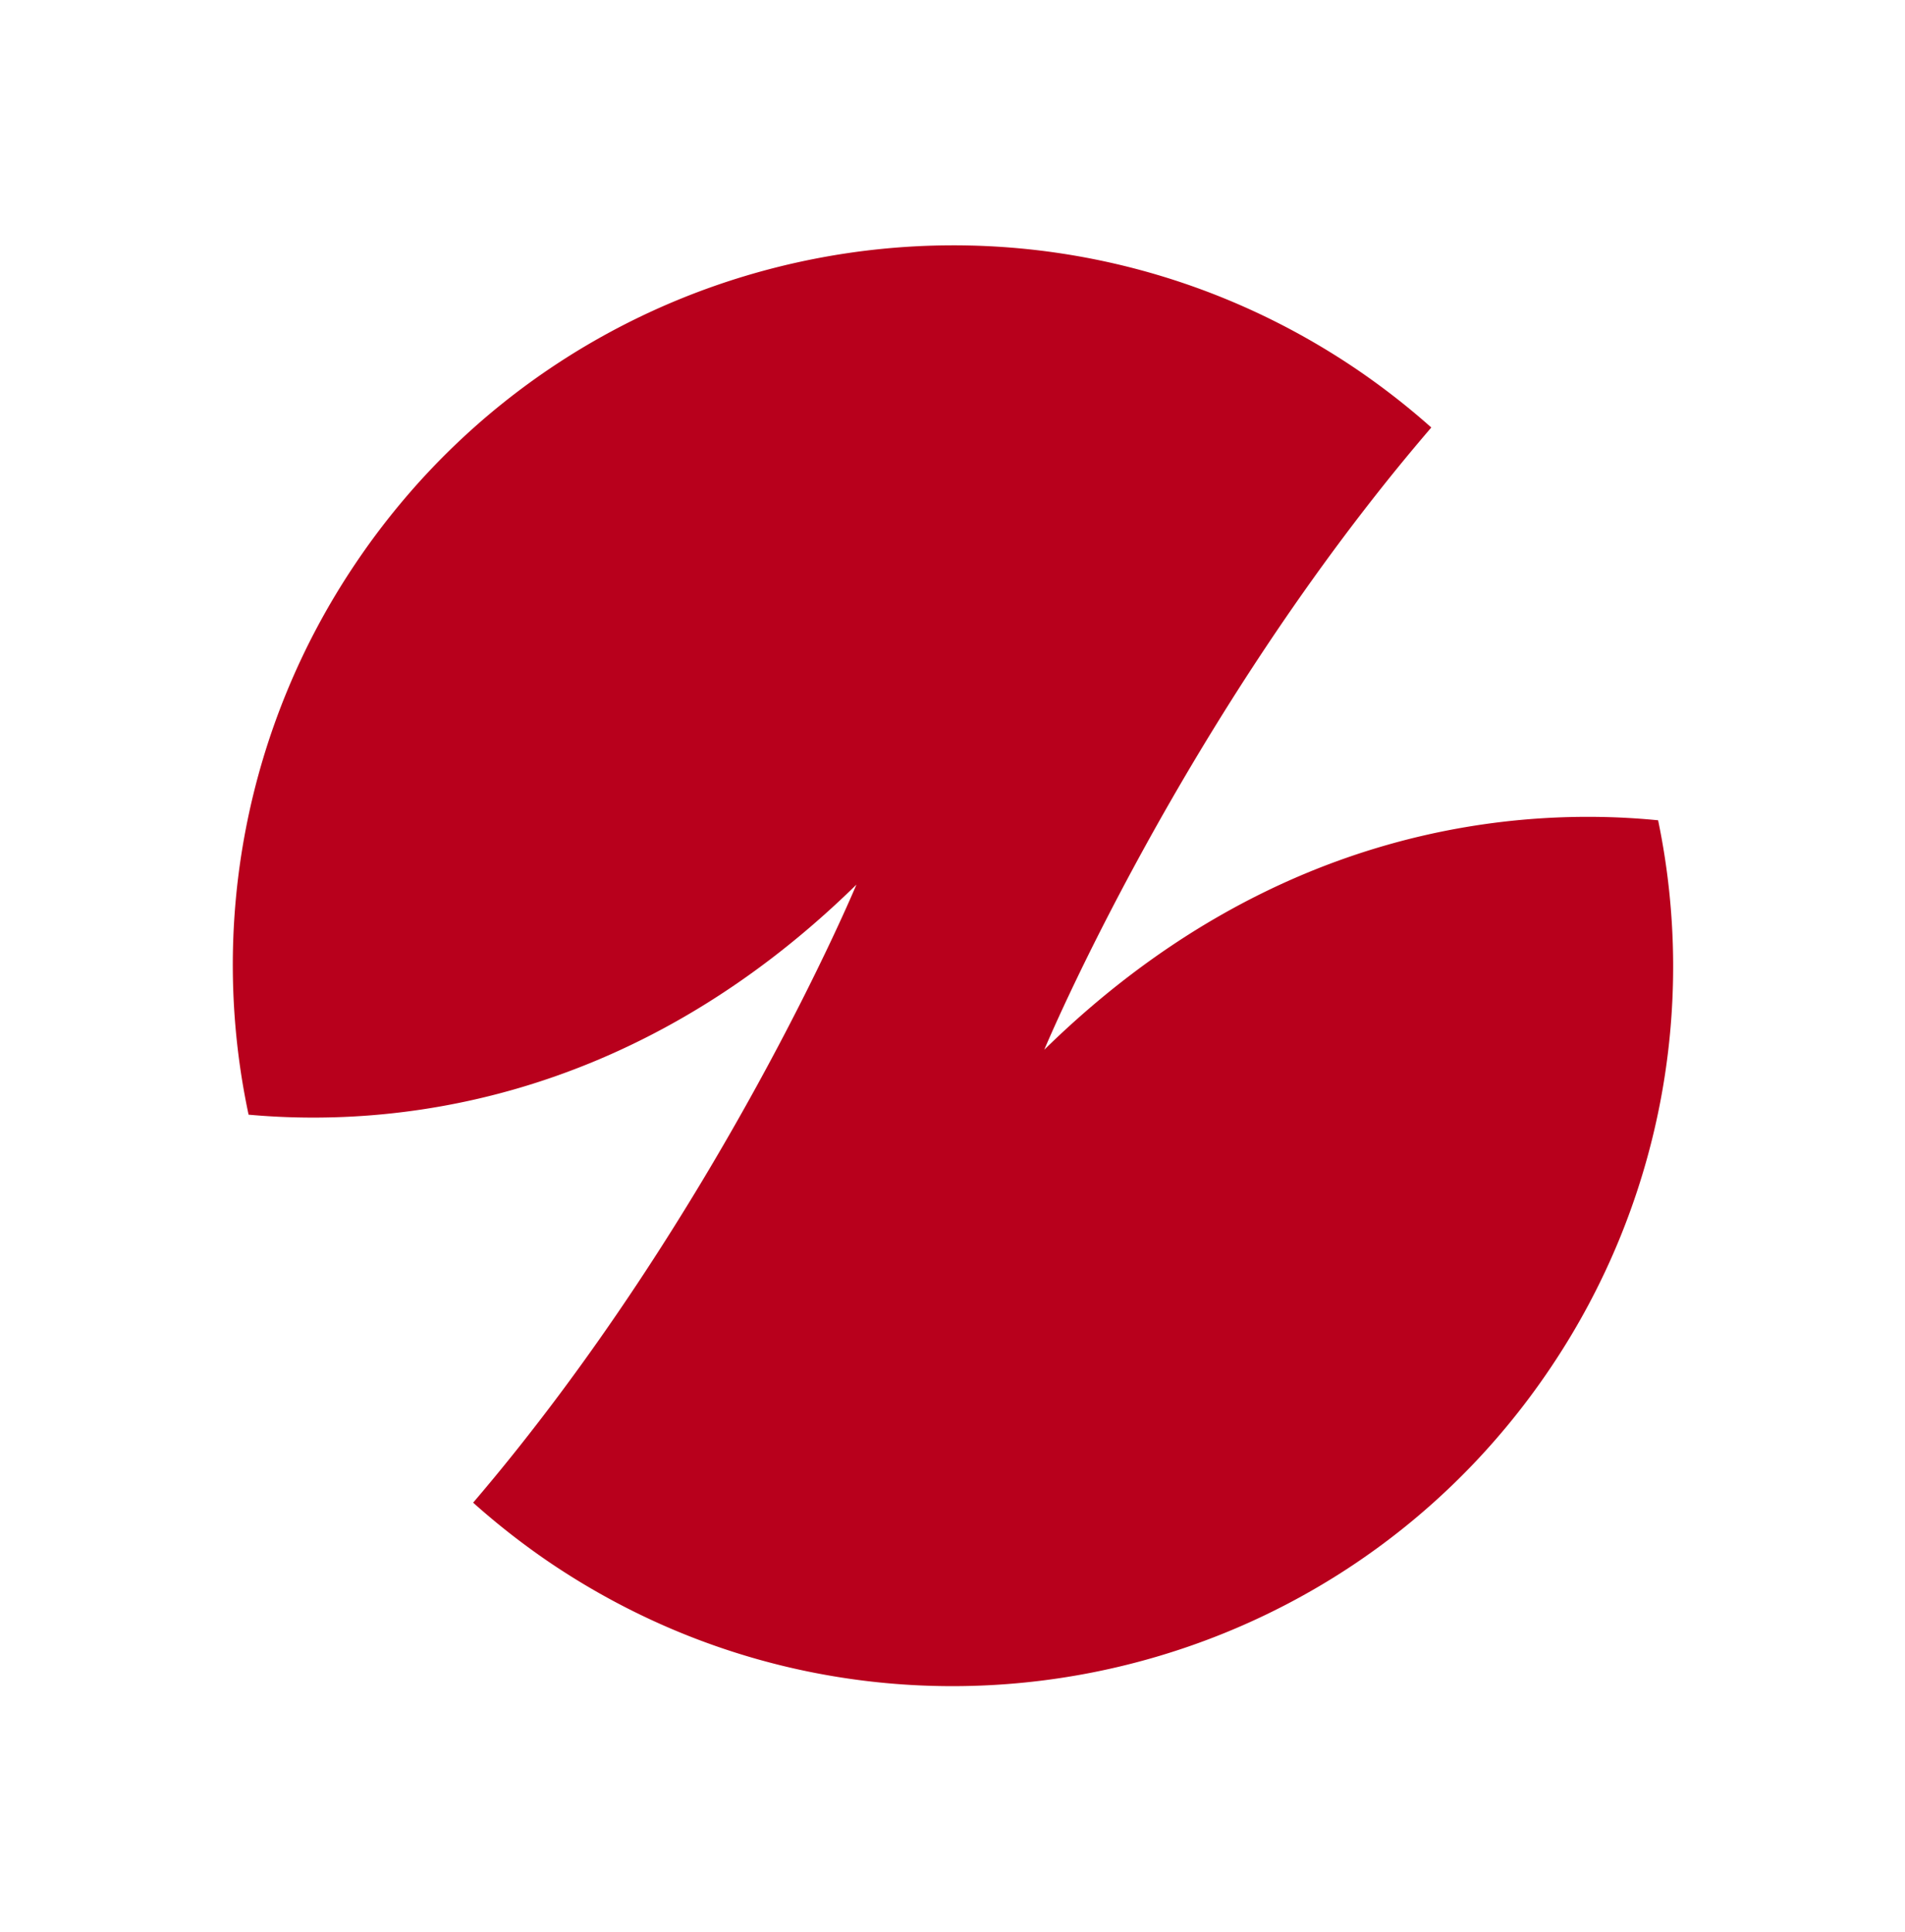 <svg xmlns="http://www.w3.org/2000/svg" width="626.711" height="635.496" viewBox="0 0 626.711 635.496">
  <path id="パス_299" data-name="パス 299" d="M247.816,285.21s94.564-72.161,212.606-113.586a239.2,239.2,0,0,0-12.175-29.833C390.565,24.324,248.59-24.1,131.163,33.593A236.2,236.2,0,0,0,10.442,172.824c36.734,25.923,109.052,60.689,211.019,34.448,0,0-93.642,71.506-210.85,113.011a241.186,241.186,0,0,0,12.384,30.488C80.686,468.2,222.681,516.64,340.088,458.929a236.142,236.142,0,0,0,120.354-138.11C424.243,294.847,351.291,258.622,247.816,285.21Z" transform="translate(-13.676 222.197) rotate(-30)" fill="#b8001c"/>
</svg>
